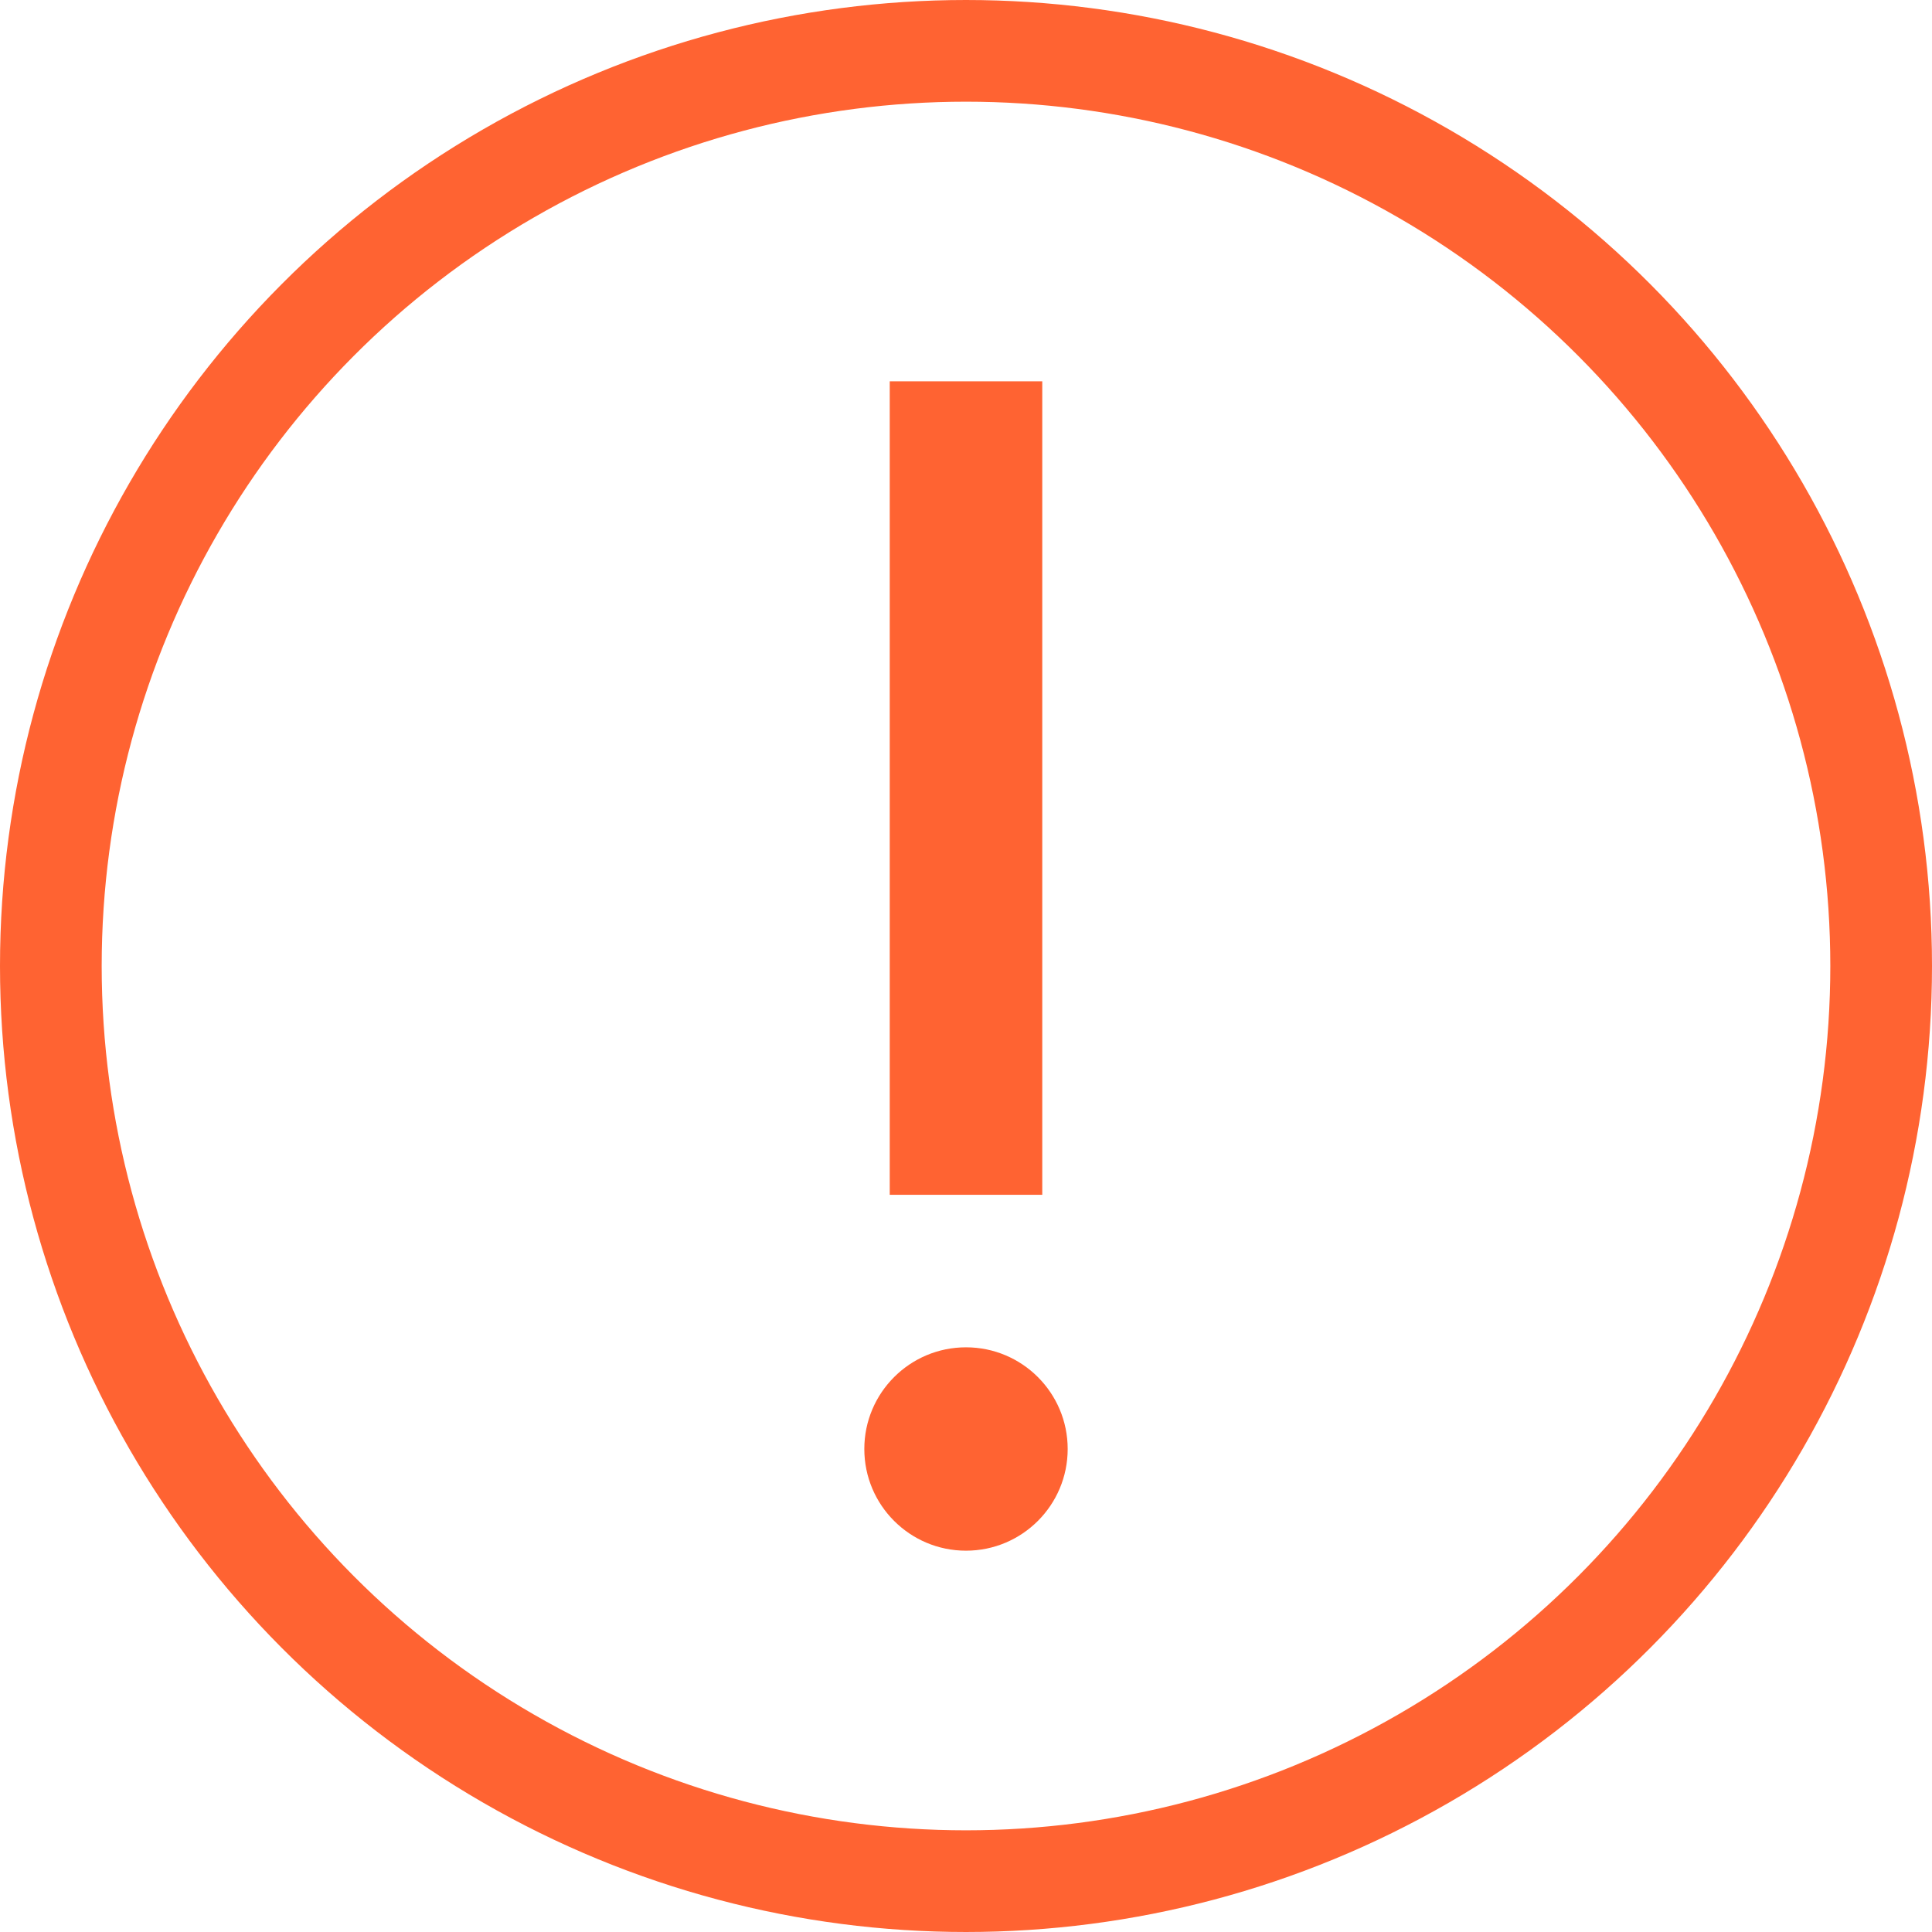 <svg width="76" height="76" viewBox="0 0 76 76" fill="none" xmlns="http://www.w3.org/2000/svg">
<circle cx="38" cy="38" r="36" stroke="#FF6332" stroke-width="4"/>
<rect x="35" y="15" width="6" height="32" fill="#FF6332"/>
<circle cx="38" cy="57" r="4" fill="#FF6332"/>
</svg>
